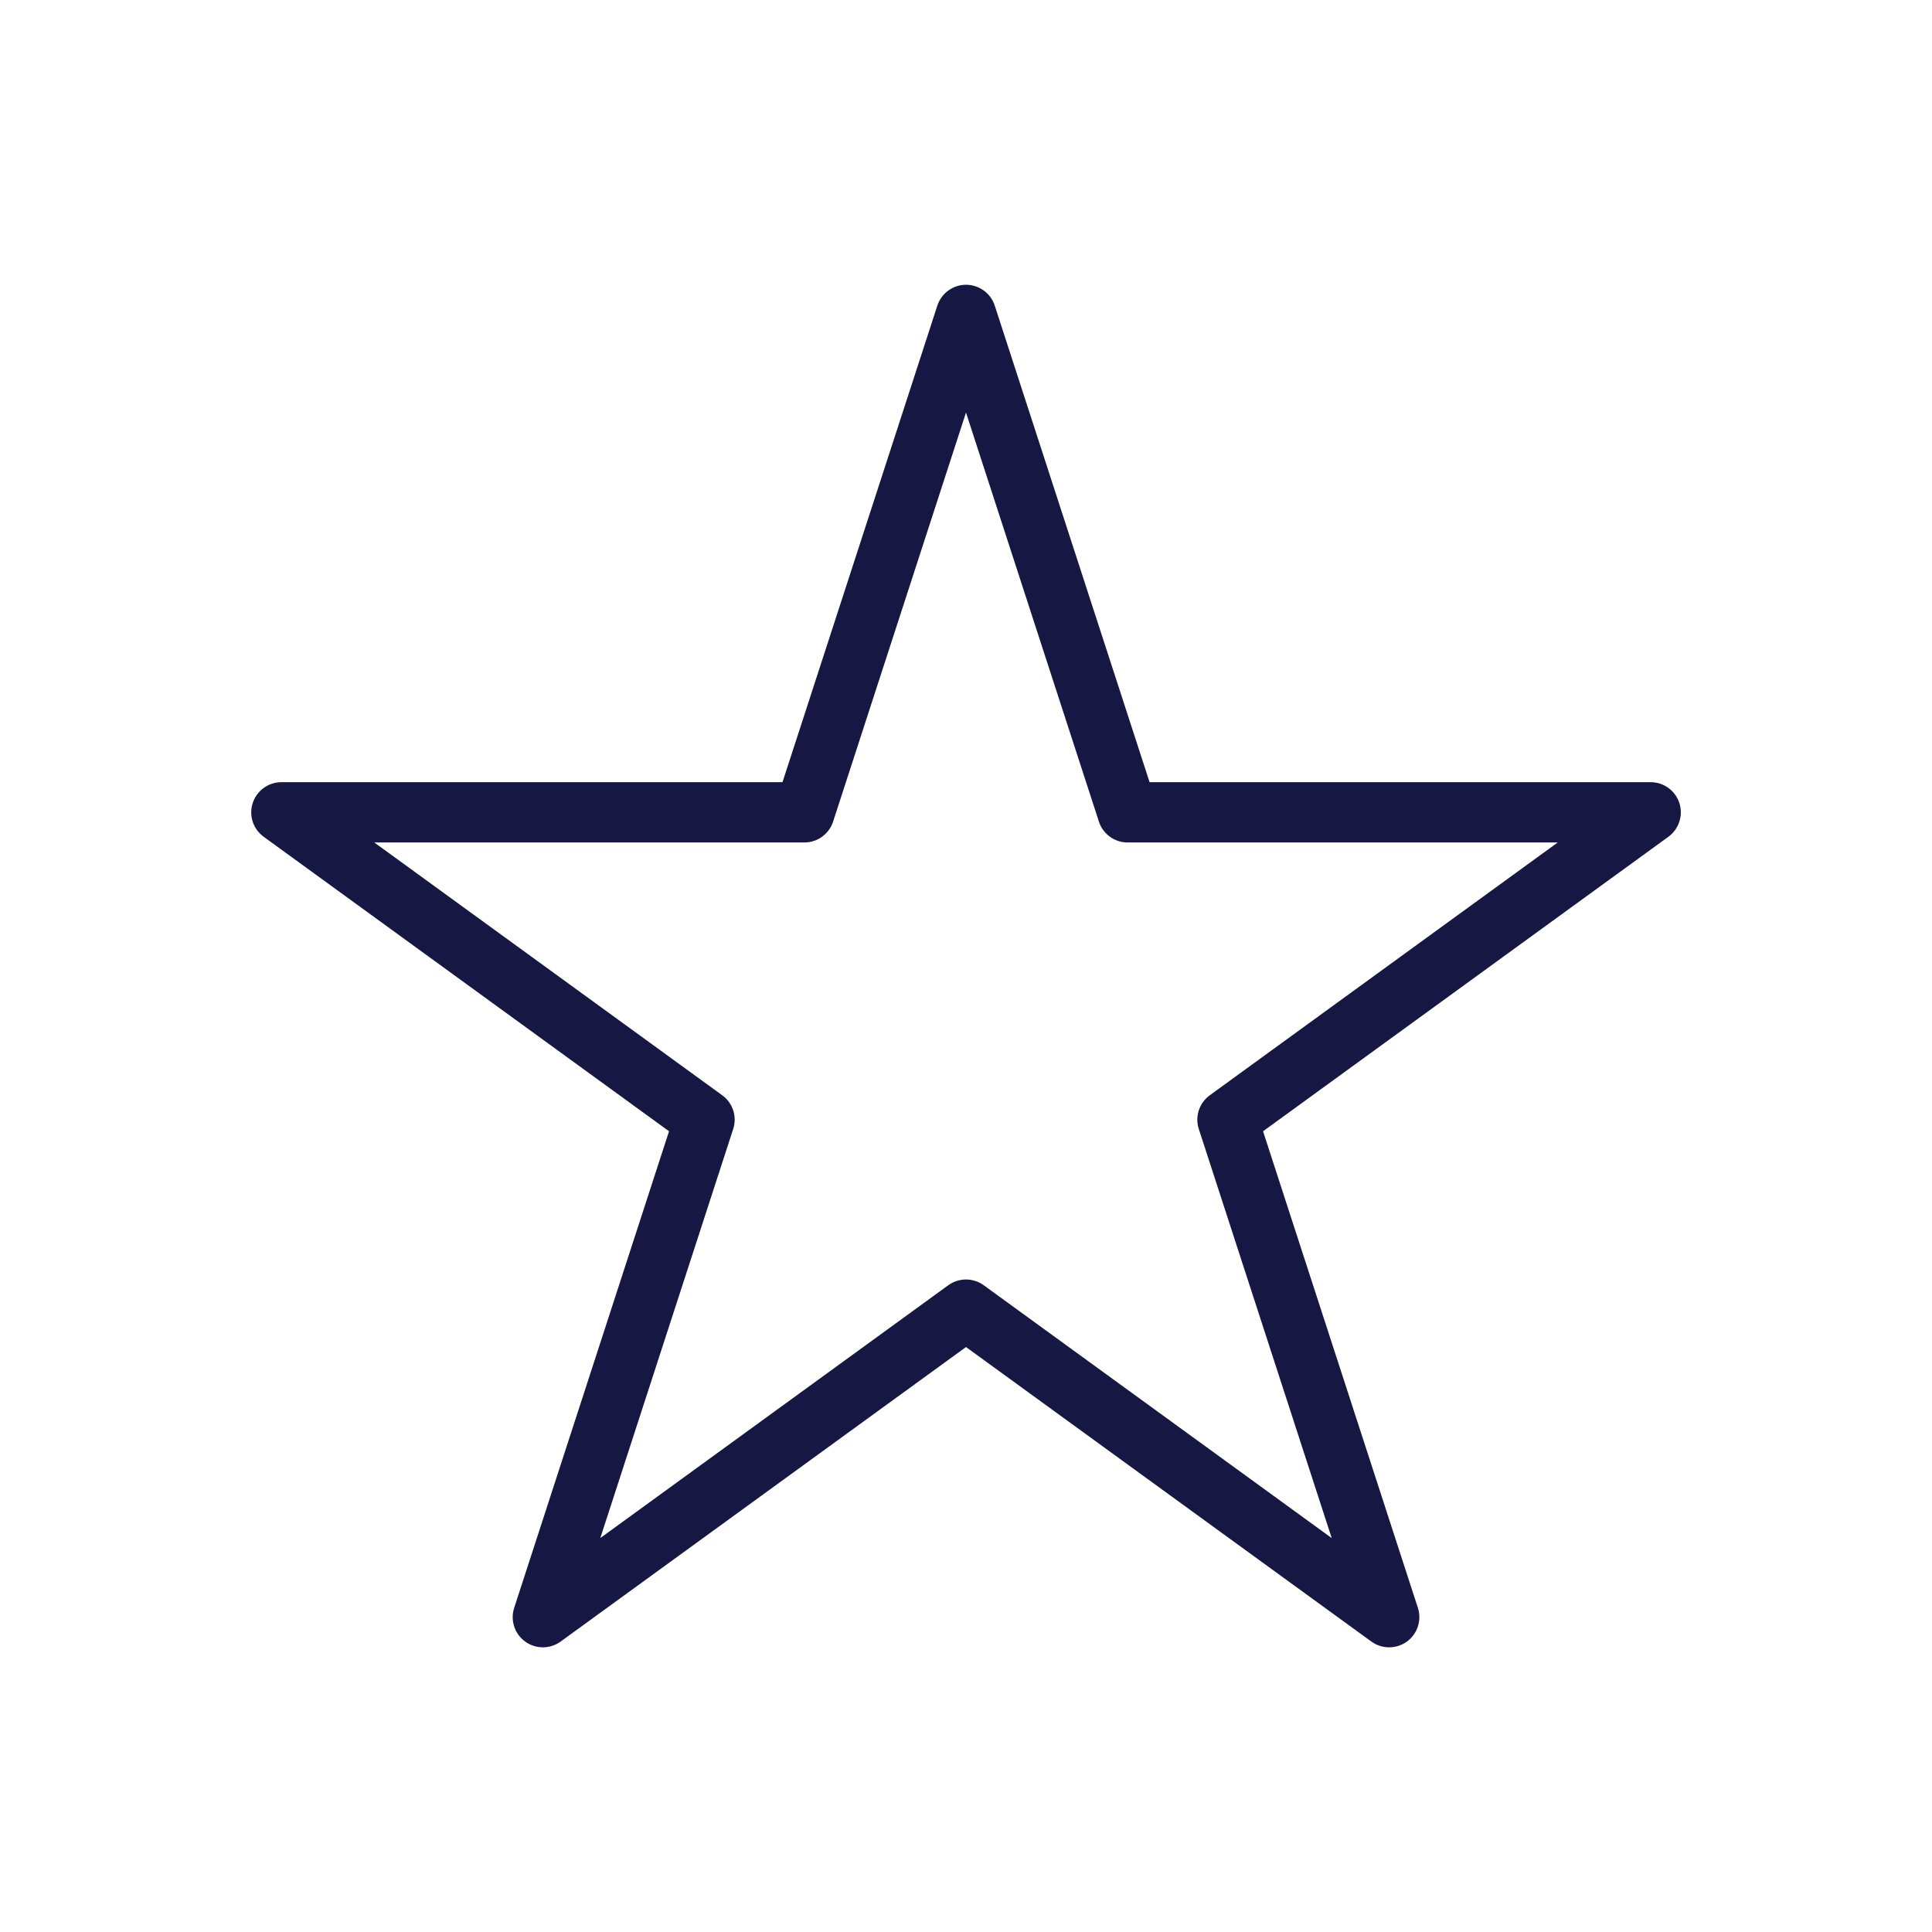 <?xml version="1.0" encoding="UTF-8"?>
<svg id="_40x40_OUTLINE" data-name="40x40 OUTLINE" xmlns="http://www.w3.org/2000/svg" viewBox="0 0 48 48">
  <defs>
    <style>
      .cls-1 {
        fill: #161743;
      }
    </style>
  </defs>
  <path class="cls-1" d="M34.512,40.927c-.155,0-.31-.048-.441-.143l-10.071-7.317-10.071,7.317c-.263.191-.619.191-.882,0s-.373-.53-.272-.838l3.847-11.84-10.071-7.317c-.263-.191-.373-.53-.272-.838.101-.309.389-.518.713-.518h12.449l3.847-11.84c.101-.309.389-.518.713-.518s.613.209.713.518l3.847,11.84h12.449c.325,0,.613.209.713.518.1.309-.01.647-.272.838l-10.071,7.317,3.847,11.84c.1.309-.01.647-.272.838-.131.095-.286.143-.441.143ZM24,31.789c.155,0,.31.048.441.143l8.645,6.281-3.302-10.163c-.1-.309.01-.647.272-.838l8.645-6.281h-10.686c-.325,0-.613-.209-.713-.518l-3.302-10.163-3.302,10.163c-.101.309-.389.518-.713.518h-10.686l8.645,6.281c.263.191.373.53.272.838l-3.302,10.163,8.645-6.281c.131-.095.286-.143.441-.143Z"/>
</svg>